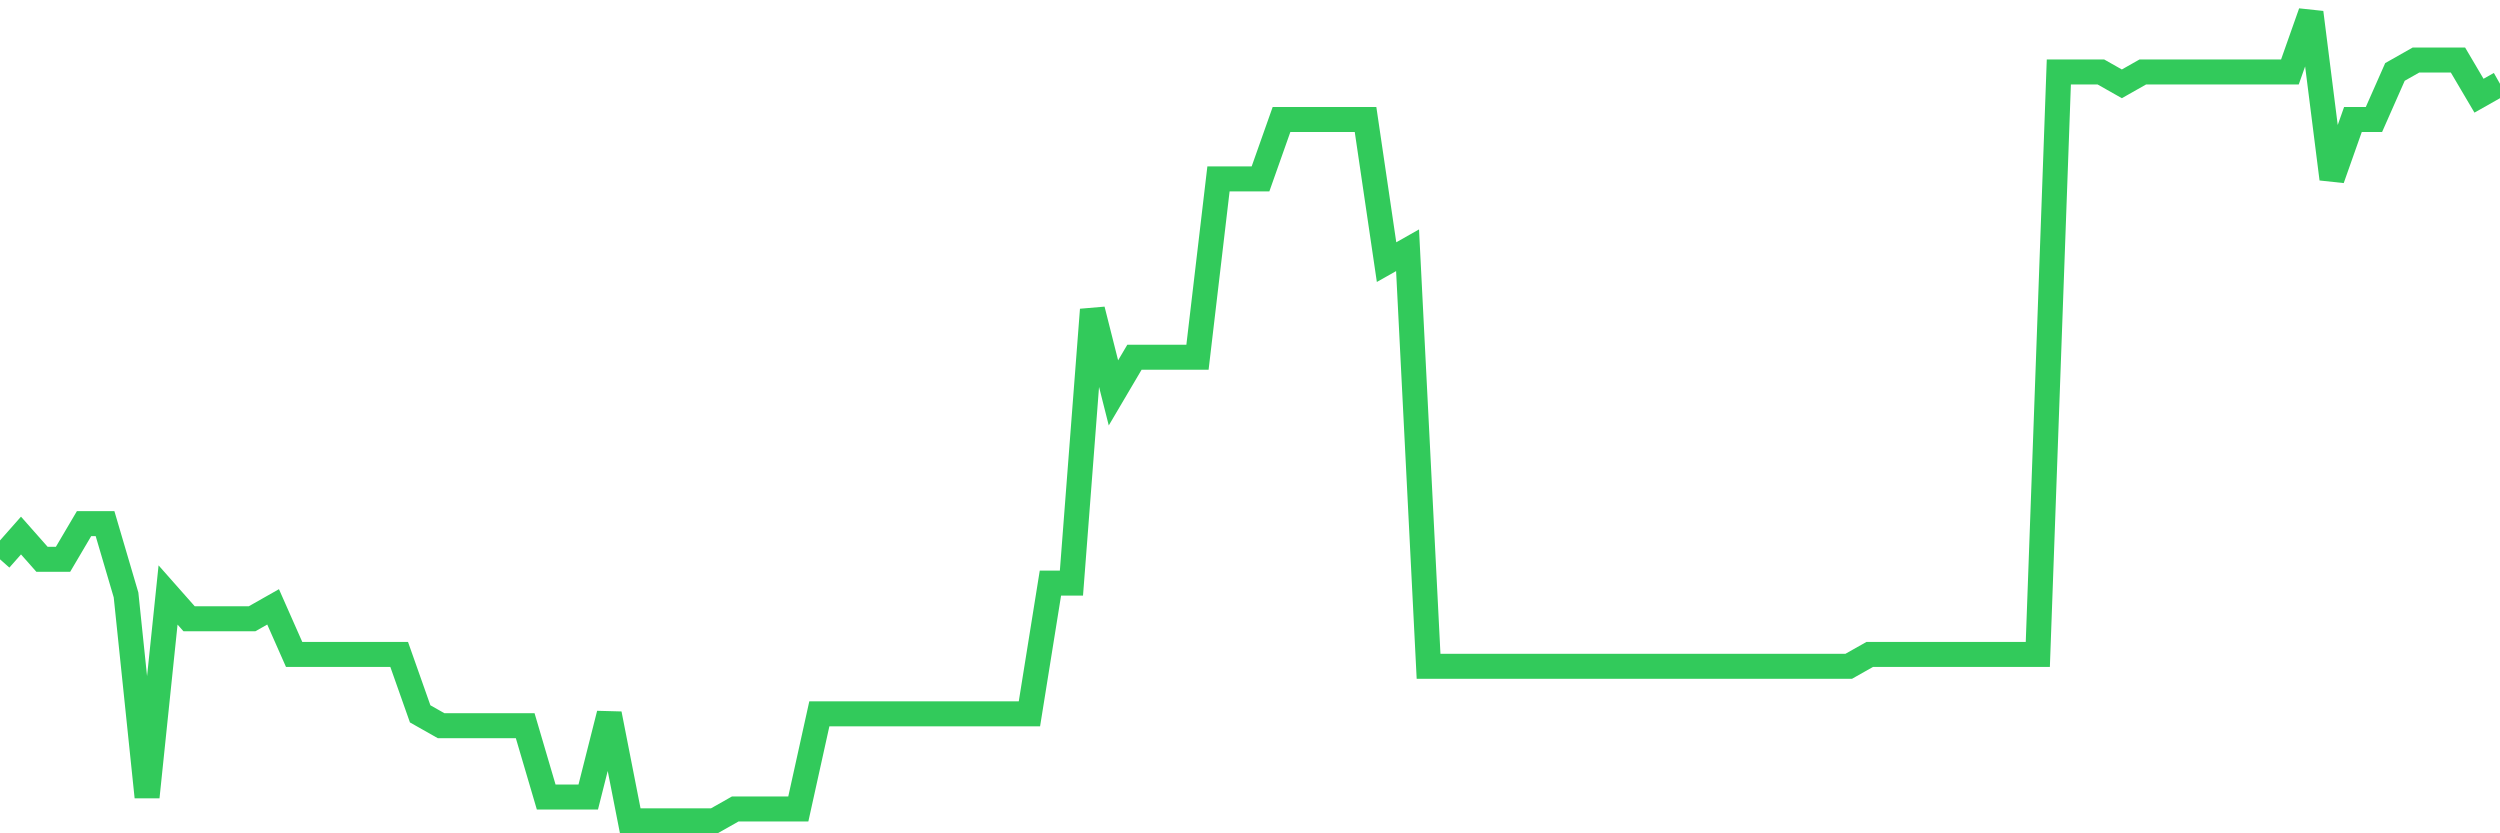 <svg
  xmlns="http://www.w3.org/2000/svg"
  xmlns:xlink="http://www.w3.org/1999/xlink"
  width="120"
  height="40"
  viewBox="0 0 120 40"
  preserveAspectRatio="none"
>
  <polyline
    points="0,26.847 1.008,25.706 2.017,26.847 3.025,26.847 4.034,25.135 5.042,25.135 6.05,28.559 7.059,38.259 8.067,28.559 9.076,29.7 10.084,29.7 11.092,29.7 12.101,29.7 13.109,29.129 14.118,31.412 15.126,31.412 16.134,31.412 17.143,31.412 18.151,31.412 19.16,31.412 20.168,34.265 21.176,34.835 22.185,34.835 23.193,34.835 24.202,34.835 25.21,34.835 26.218,38.259 27.227,38.259 28.235,38.259 29.244,34.265 30.252,39.4 31.261,39.4 32.269,39.4 33.277,39.4 34.286,39.4 35.294,38.829 36.303,38.829 37.311,38.829 38.319,38.829 39.328,34.265 40.336,34.265 41.345,34.265 42.353,34.265 43.361,34.265 44.37,34.265 45.378,34.265 46.387,34.265 47.395,34.265 48.403,34.265 49.412,34.265 50.42,27.988 51.429,27.988 52.437,14.865 53.445,18.859 54.454,17.147 55.462,17.147 56.471,17.147 57.479,17.147 58.487,8.588 59.496,8.588 60.504,8.588 61.513,5.735 62.521,5.735 63.529,5.735 64.538,5.735 65.546,5.735 66.555,12.582 67.563,12.012 68.571,31.982 69.58,31.982 70.588,31.982 71.597,31.982 72.605,31.982 73.613,31.982 74.622,31.982 75.63,31.982 76.639,31.982 77.647,31.982 78.655,31.982 79.664,31.982 80.672,31.982 81.681,31.982 82.689,31.982 83.697,31.982 84.706,31.982 85.714,31.982 86.723,31.982 87.731,31.982 88.739,31.982 89.748,31.412 90.756,31.412 91.765,31.412 92.773,31.412 93.782,31.412 94.79,31.412 95.798,31.412 96.807,31.412 97.815,31.412 98.824,3.453 99.832,3.453 100.84,3.453 101.849,4.024 102.857,3.453 103.866,3.453 104.874,3.453 105.882,3.453 106.891,3.453 107.899,3.453 108.908,3.453 109.916,3.453 110.924,0.6 111.933,8.588 112.941,5.735 113.95,5.735 114.958,3.453 115.966,2.882 116.975,2.882 117.983,2.882 118.992,4.594 120,4.024"
    fill="none"
    stroke="#32ca5b"
    stroke-width="1.2"
  >
  </polyline>
</svg>